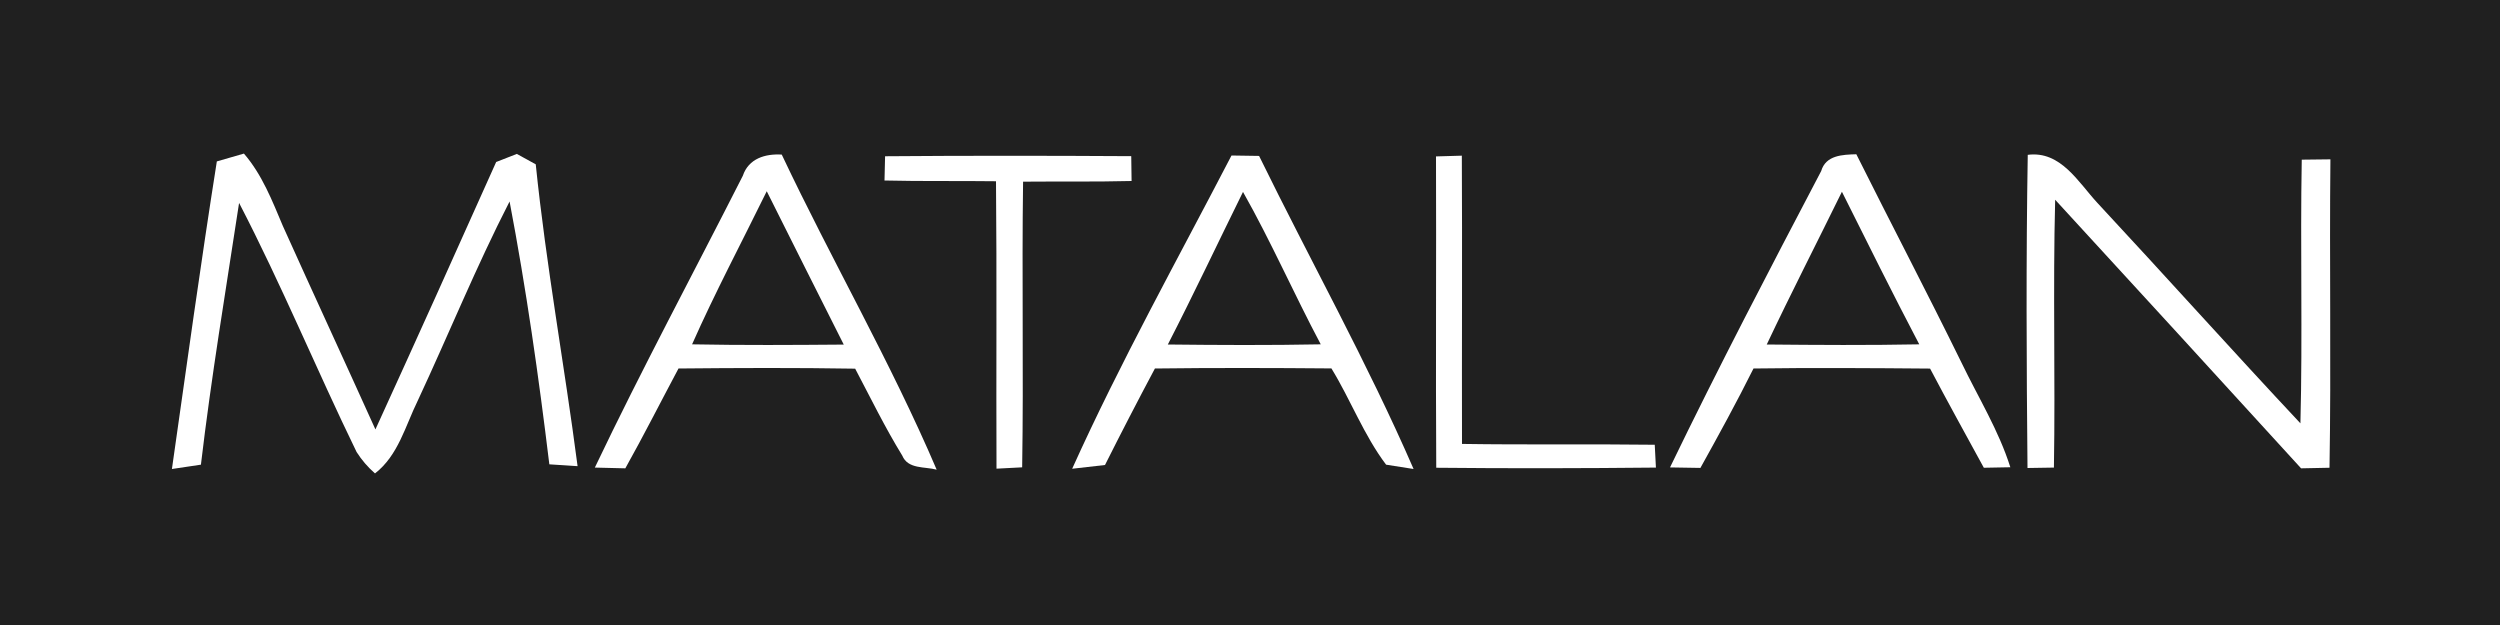 <?xml version="1.0" encoding="UTF-8" ?>
<!DOCTYPE svg PUBLIC "-//W3C//DTD SVG 1.1//EN" "http://www.w3.org/Graphics/SVG/1.1/DTD/svg11.dtd">
<svg width="300" height="75" viewBox="0 0 300 75" version="1.1" xmlns="http://www.w3.org/2000/svg">
<path fill="#202020" d=" M 0.00 0.00 L 300.00 0.00 L 300.00 75.00 L 0.00 75.00 L 0.00 0.00 Z" />
<path fill="#ffffff" d=" M 26.02 19.37 C 26.83 19.13 28.46 18.66 29.27 18.43 C 31.45 20.95 32.66 24.08 33.94 27.11 C 37.61 35.26 41.37 43.38 45.05 51.53 C 49.93 40.85 54.75 30.15 59.54 19.44 C 60.16 19.20 61.40 18.71 62.02 18.47 C 62.59 18.78 63.72 19.41 64.29 19.72 C 65.53 31.84 67.74 43.85 69.31 55.94 C 68.46 55.89 66.77 55.77 65.92 55.72 C 64.64 45.16 63.14 34.62 61.15 24.18 C 57.14 31.99 53.84 40.13 50.13 48.08 C 48.64 51.11 47.79 54.65 45.00 56.81 C 44.13 56.05 43.40 55.20 42.79 54.24 C 37.97 44.33 33.77 34.13 28.69 24.35 C 27.10 34.81 25.35 45.25 24.11 55.76 C 23.24 55.89 21.50 56.15 20.63 56.28 C 22.38 43.97 24.08 31.65 26.02 19.37 Z" />
<path fill="#ffffff" d=" M 89.14 21.09 C 89.83 19.03 91.82 18.43 93.81 18.55 C 99.81 31.25 106.89 43.45 112.40 56.36 C 110.98 55.97 108.96 56.33 108.27 54.67 C 106.20 51.30 104.46 47.73 102.62 44.24 C 95.55 44.12 88.49 44.15 81.42 44.22 C 79.29 48.21 77.25 52.25 75.04 56.20 C 74.12 56.18 72.29 56.13 71.38 56.11 C 77.01 44.30 83.22 32.76 89.14 21.09 Z" />
<path fill="#ffffff" d=" M 106.21 18.75 C 116.06 18.67 125.90 18.68 135.75 18.74 C 135.76 19.49 135.78 20.98 135.79 21.72 C 131.45 21.83 127.11 21.76 122.77 21.80 C 122.61 33.22 122.84 44.65 122.66 56.08 C 121.89 56.12 120.35 56.20 119.58 56.24 C 119.53 44.75 119.63 33.25 119.52 21.75 C 115.06 21.69 110.60 21.77 106.14 21.66 C 106.16 20.93 106.19 19.48 106.21 18.75 Z" />
<path fill="#ffffff" d=" M 128.66 56.25 C 134.44 43.44 141.31 31.13 147.78 18.66 C 148.61 18.67 150.26 18.69 151.09 18.71 C 157.23 31.25 164.06 43.47 169.63 56.28 C 168.80 56.15 167.15 55.89 166.33 55.76 C 163.66 52.22 162.08 47.98 159.77 44.21 C 152.71 44.15 145.65 44.13 138.59 44.22 C 136.55 48.05 134.55 51.91 132.60 55.80 C 131.29 55.96 129.97 56.11 128.66 56.25 Z" />
<path fill="#ffffff" d=" M 172.32 18.77 C 173.10 18.74 174.64 18.70 175.42 18.68 C 175.48 30.21 175.41 41.74 175.44 53.27 C 183.15 53.39 190.86 53.27 198.57 53.37 C 198.61 54.06 198.68 55.43 198.71 56.11 C 189.93 56.20 181.14 56.22 172.35 56.13 C 172.27 43.68 172.37 31.22 172.32 18.77 Z" />
<path fill="#ffffff" d=" M 218.54 20.53 C 219.10 18.61 221.11 18.56 222.76 18.51 C 226.94 26.88 231.28 35.16 235.40 43.56 C 237.40 47.71 239.85 51.66 241.24 56.07 C 240.44 56.08 238.86 56.11 238.06 56.13 C 235.90 52.17 233.71 48.22 231.61 44.23 C 224.54 44.17 217.48 44.12 210.42 44.22 C 208.41 48.25 206.24 52.21 204.05 56.15 C 203.14 56.13 201.32 56.10 200.40 56.09 C 206.19 44.11 212.36 32.31 218.54 20.53 Z" />
<path fill="#ffffff" d=" M 243.33 18.58 C 247.28 18.07 249.38 21.85 251.68 24.34 C 259.85 33.12 267.85 42.05 276.05 50.80 C 276.32 40.26 276.02 29.71 276.21 19.16 C 277.35 19.14 278.50 19.13 279.65 19.12 C 279.52 31.46 279.75 43.79 279.54 56.13 C 278.40 56.15 277.26 56.17 276.13 56.20 C 266.32 45.43 256.47 34.70 246.62 23.97 C 246.34 34.68 246.65 45.40 246.47 56.11 C 245.41 56.13 244.35 56.15 243.30 56.16 C 243.18 43.64 243.12 31.11 243.33 18.58 Z" />
<path fill="#202020" d=" M 83.05 41.32 C 85.81 35.09 89.01 29.07 92.01 22.95 C 95.07 29.09 98.17 35.22 101.25 41.35 C 95.18 41.40 89.12 41.44 83.05 41.32 Z" />
<path fill="#202020" d=" M 140.14 41.34 C 143.25 35.29 146.15 29.13 149.16 23.03 C 152.53 28.99 155.28 35.28 158.49 41.32 C 152.37 41.44 146.26 41.41 140.14 41.34 Z" />
<path fill="#202020" d=" M 212.01 41.34 C 214.92 35.18 218.03 29.13 221.03 23.01 C 224.09 29.13 227.13 35.26 230.31 41.32 C 224.21 41.44 218.11 41.40 212.01 41.34 Z" />
</svg>
